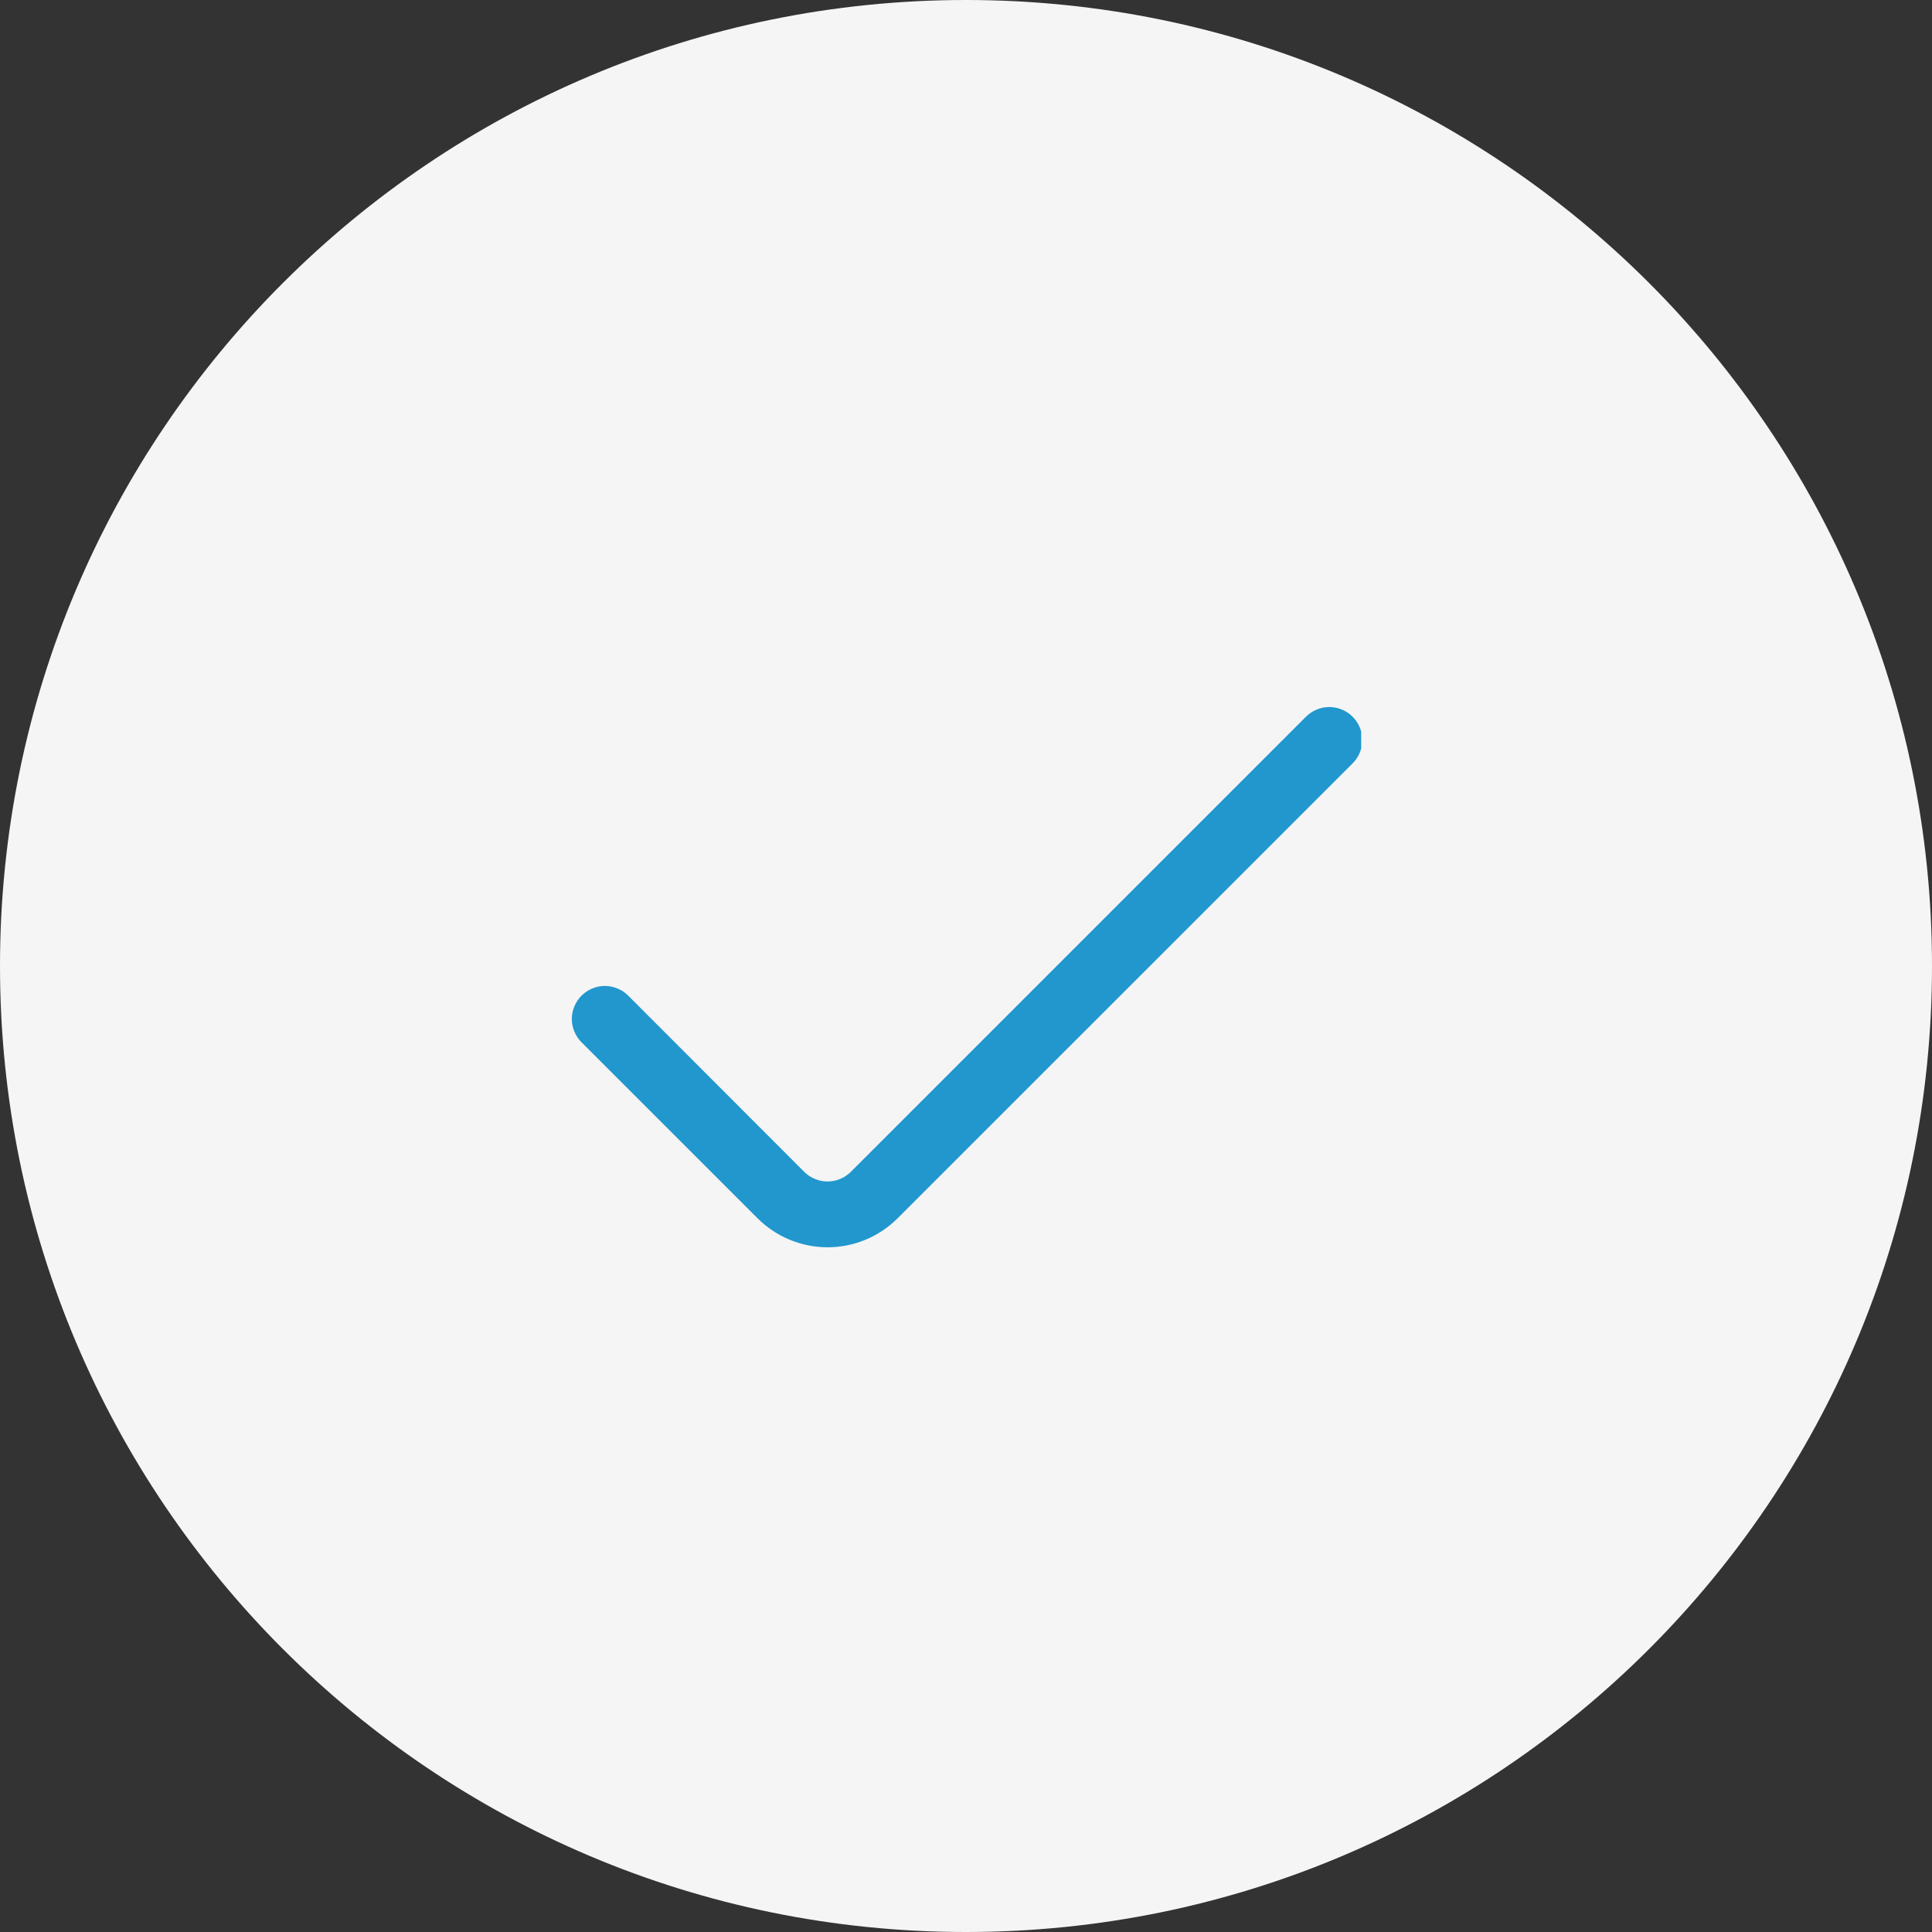 <svg xmlns="http://www.w3.org/2000/svg" width="44" height="44" viewBox="0 0 44 44" fill="none"><rect x="0" y="0" width="44" height="44" fill="#333333" stroke="none"/><path d="M0 22C0 9.85 9.85 0 22 0C34.15 0 44 9.85 44 22C44 34.15 34.15 44 22 44C9.85 44 0 34.15 0 22Z" fill="#F5F5F5"></path><g clip-path="url(#clip0_638_27868)"><path d="M29.742 16.323L19.378 26.687C19.308 26.757 19.225 26.812 19.134 26.85C19.043 26.888 18.945 26.907 18.846 26.907C18.747 26.907 18.65 26.888 18.559 26.85C18.467 26.812 18.385 26.757 18.315 26.687L14.307 22.675C14.237 22.605 14.154 22.549 14.063 22.512C13.972 22.474 13.874 22.454 13.775 22.454C13.677 22.454 13.579 22.474 13.488 22.512C13.397 22.549 13.314 22.605 13.244 22.675C13.174 22.745 13.119 22.828 13.081 22.919C13.043 23.01 13.023 23.108 13.023 23.206C13.023 23.305 13.043 23.403 13.081 23.494C13.119 23.585 13.174 23.668 13.244 23.738L17.254 27.747C17.677 28.169 18.25 28.406 18.847 28.406C19.445 28.406 20.018 28.169 20.441 27.747L30.805 17.385C30.875 17.316 30.93 17.233 30.968 17.142C31.006 17.051 31.025 16.953 31.025 16.854C31.025 16.756 31.006 16.658 30.968 16.567C30.93 16.476 30.875 16.393 30.805 16.323C30.735 16.253 30.652 16.198 30.561 16.16C30.47 16.122 30.372 16.102 30.273 16.102C30.174 16.102 30.077 16.122 29.986 16.16C29.894 16.198 29.812 16.253 29.742 16.323Z" fill="#2197CE"></path></g><defs><clipPath id="clip0_638_27868"><rect width="18" height="18" fill="white" transform="translate(13 13)"></rect></clipPath></defs></svg>